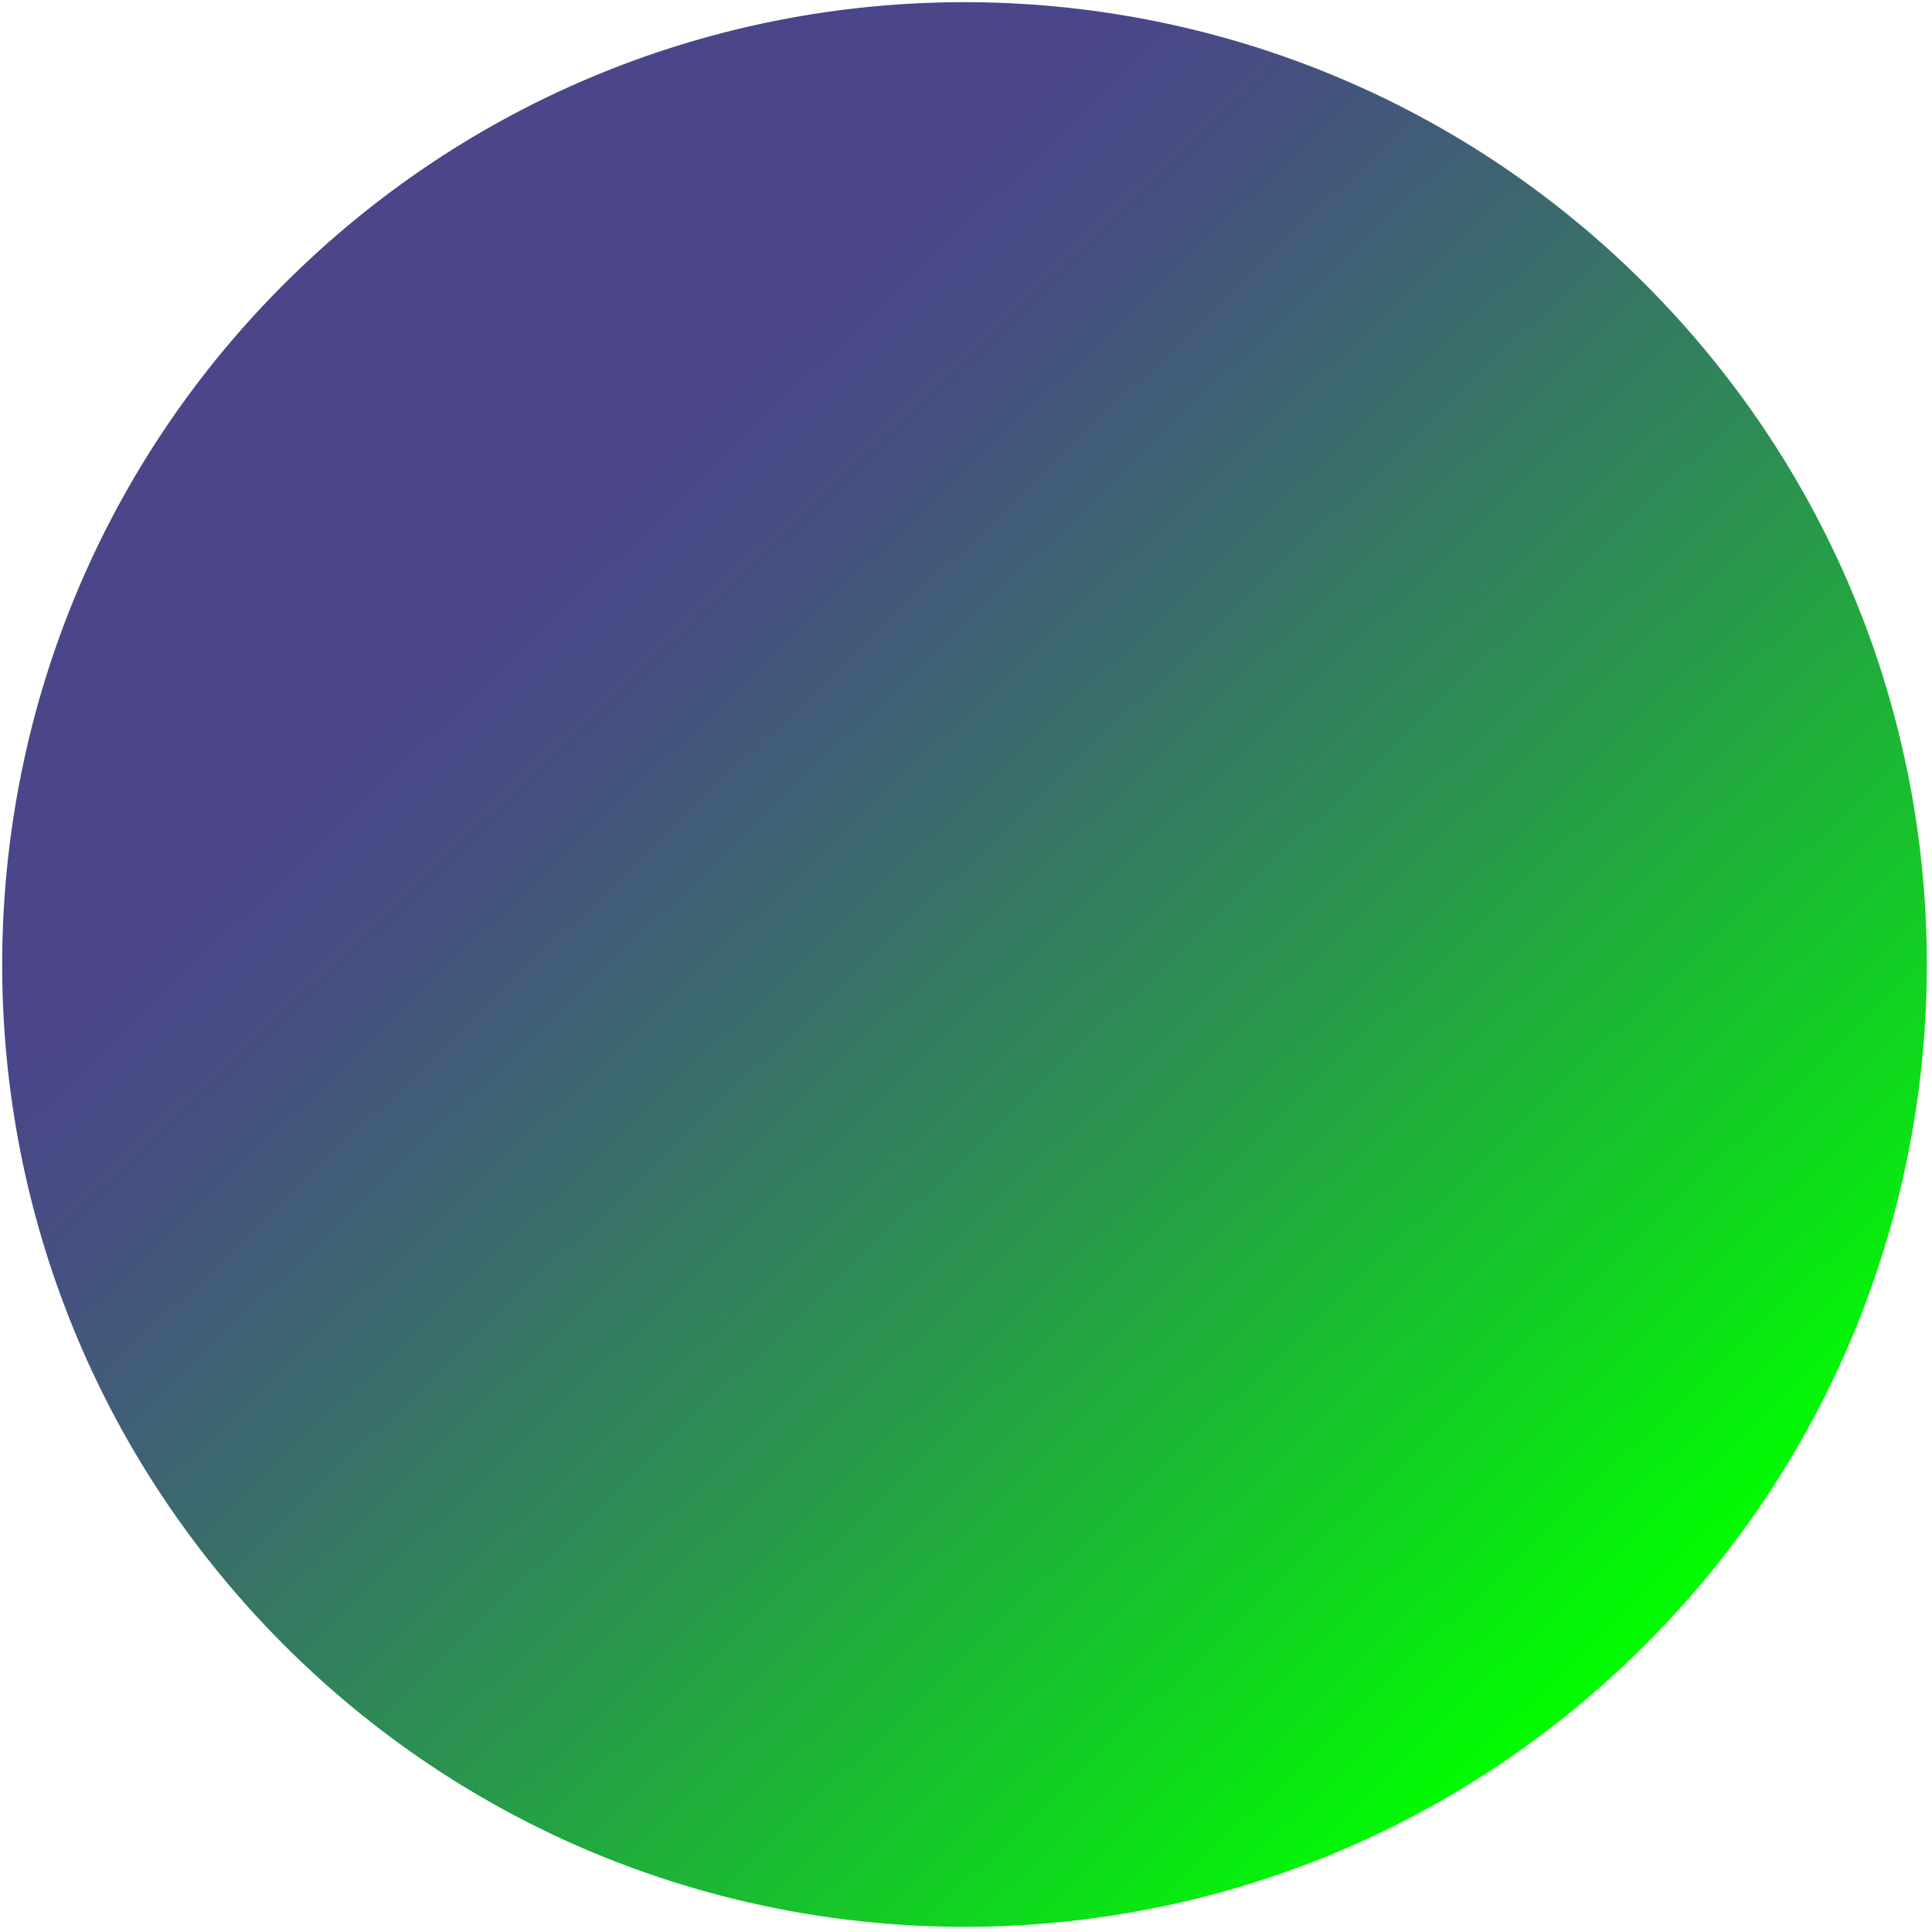 <svg width="278" height="278" viewBox="0 0 278 278" fill="none" xmlns="http://www.w3.org/2000/svg">
<path d="M38.806 234.591C91.717 289.808 179.374 291.678 234.591 238.766C289.809 185.854 291.678 98.198 238.766 42.98C185.854 -12.237 98.198 -14.107 42.981 38.805C-12.237 91.717 -14.106 179.373 38.806 234.591Z" fill="url(#paint0_linear_2345_31)"/>
<defs>
<linearGradient id="paint0_linear_2345_31" x1="42.962" y1="38.786" x2="234.61" y2="238.786" gradientUnits="userSpaceOnUse">
<stop offset="0.2" stop-color="#4A4689"/>
<stop offset="0.28" stop-color="#464F81"/>
<stop offset="0.43" stop-color="#3B6A6E"/>
<stop offset="0.62" stop-color="#2A944E"/>
<stop offset="0.84" stop-color="#12CF23"/>
<stop offset="1" stop-color="#00FF00"/>
</linearGradient>
</defs>
</svg>
